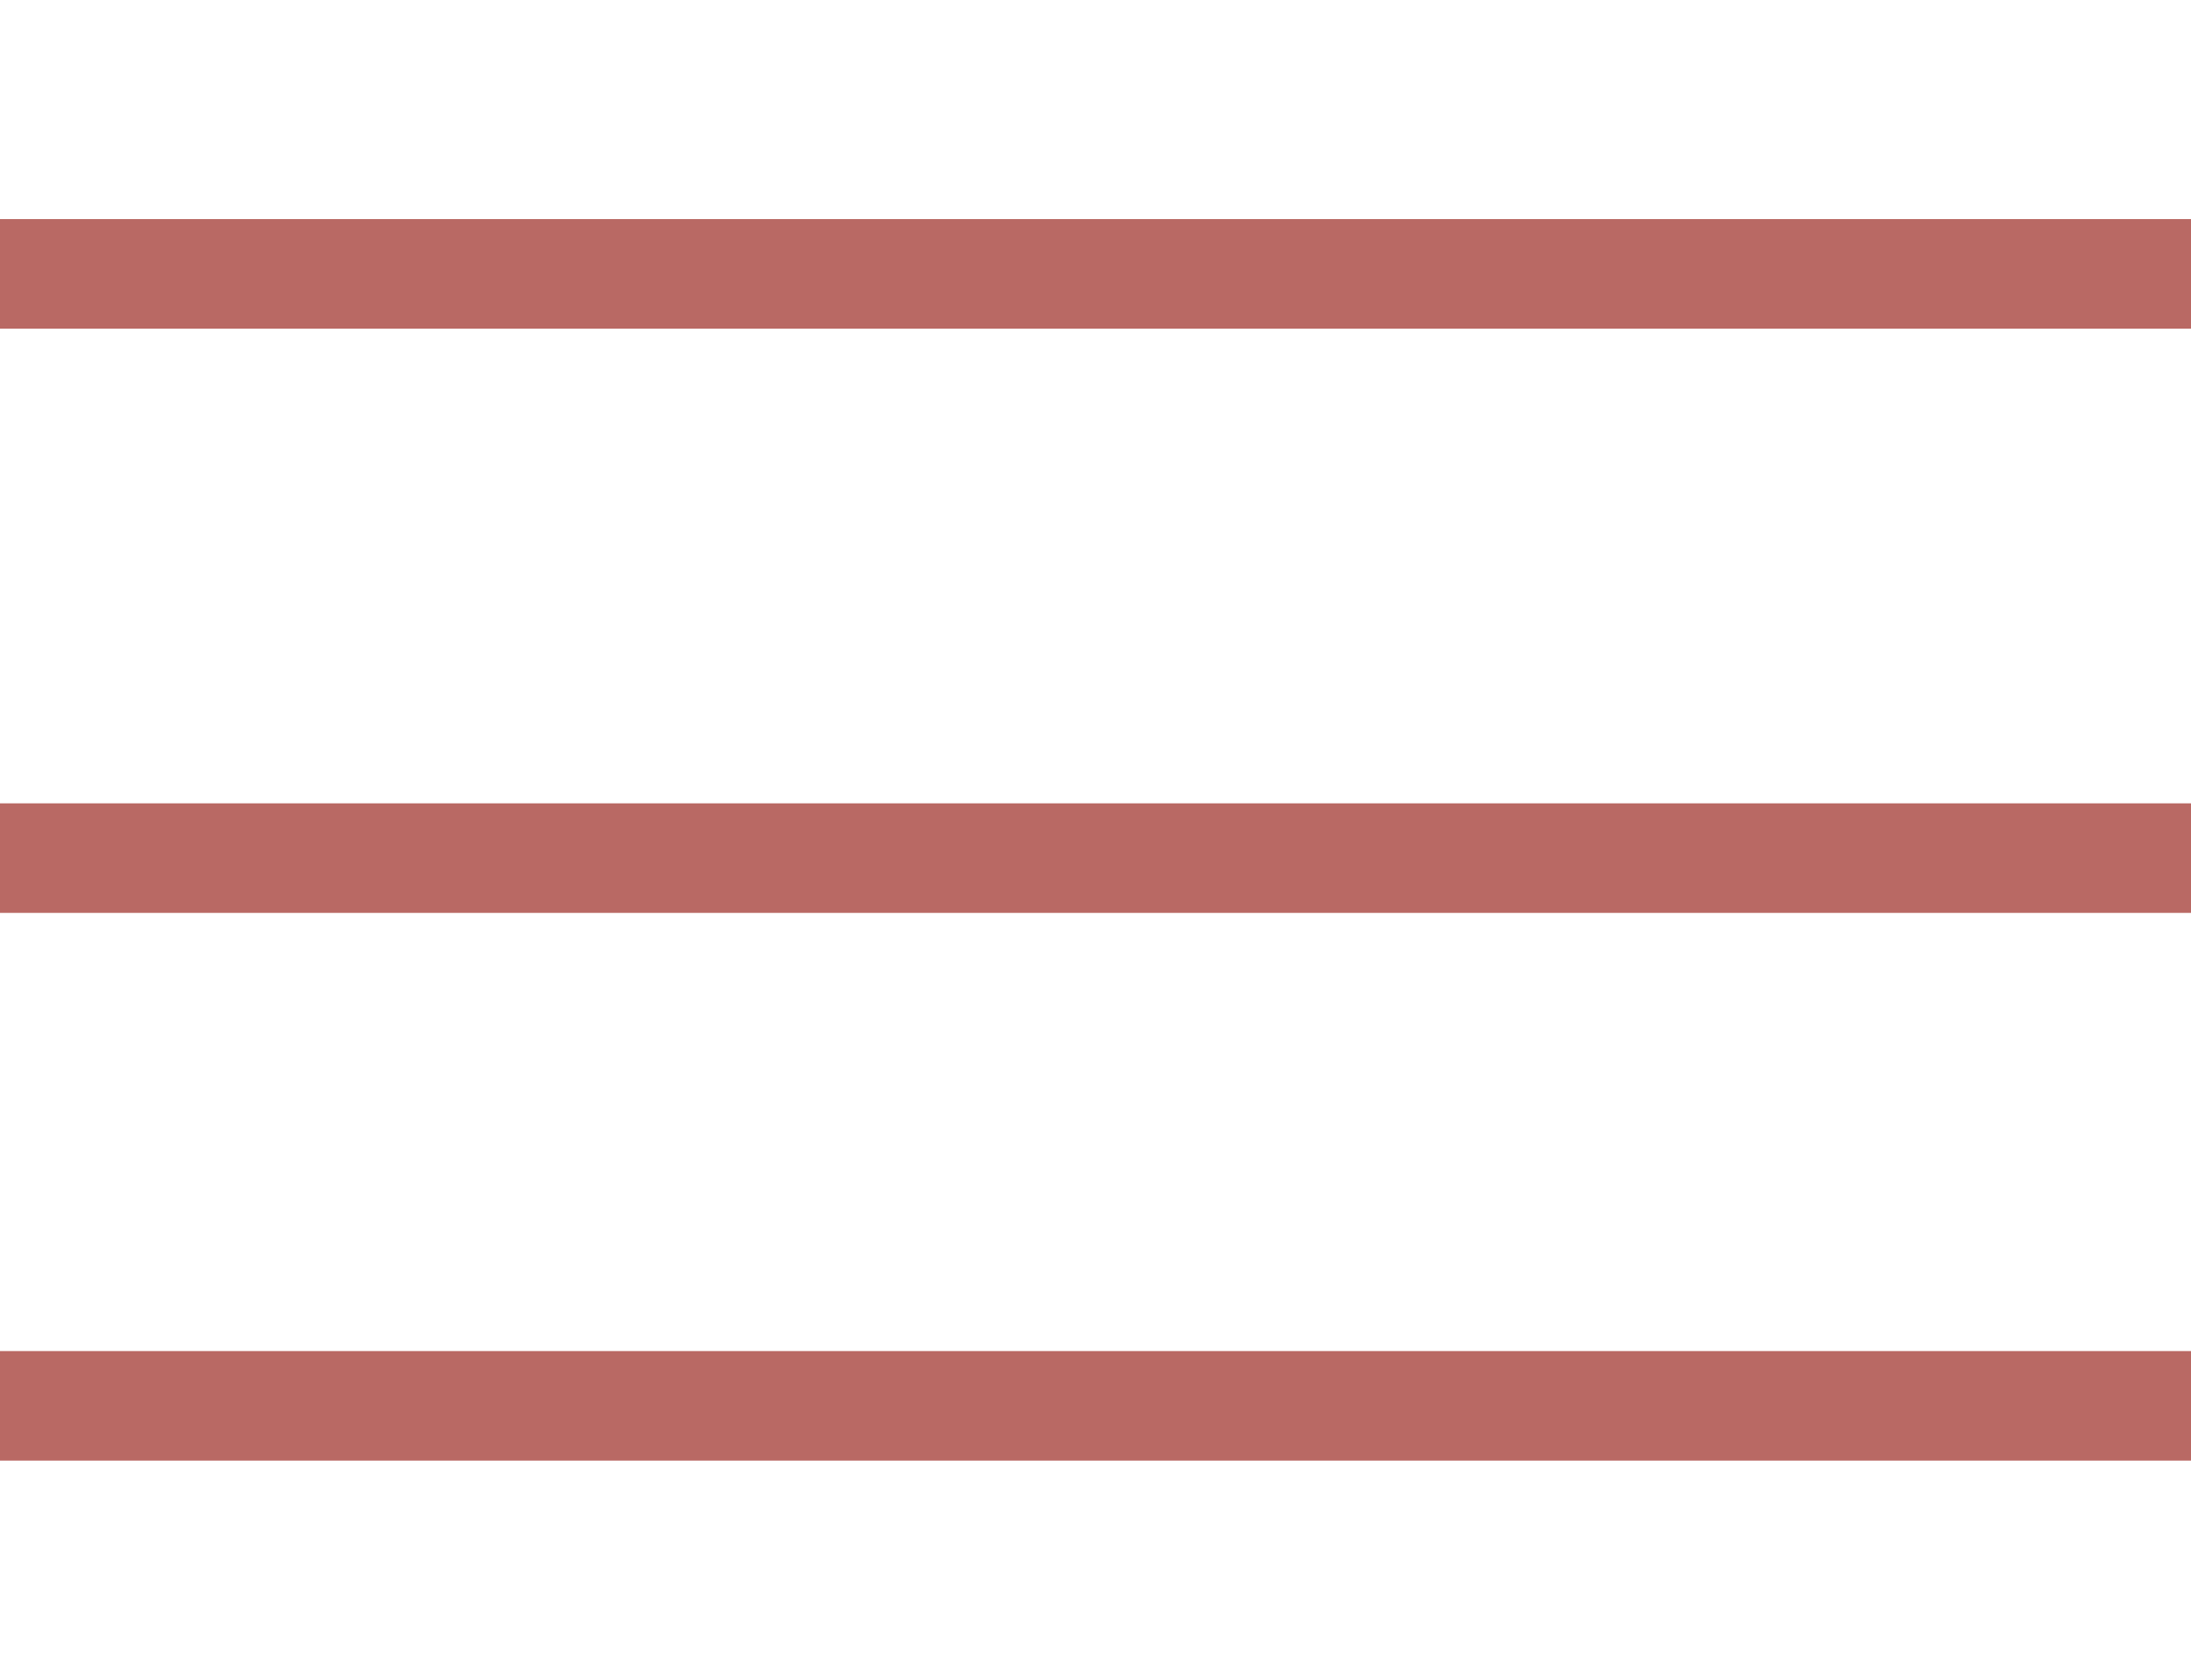 <?xml version="1.0" encoding="UTF-8"?> <svg xmlns="http://www.w3.org/2000/svg" width="30" height="23" viewBox="0 0 30 23" fill="none"> <rect y="3" width="30" height="1.5" fill="#B96964"></rect> <rect y="11" width="30" height="1.5" fill="#B96964"></rect> <rect x="30" y="20" width="30" height="1.5" transform="rotate(-180 30 20)" fill="#B96964"></rect> </svg> 